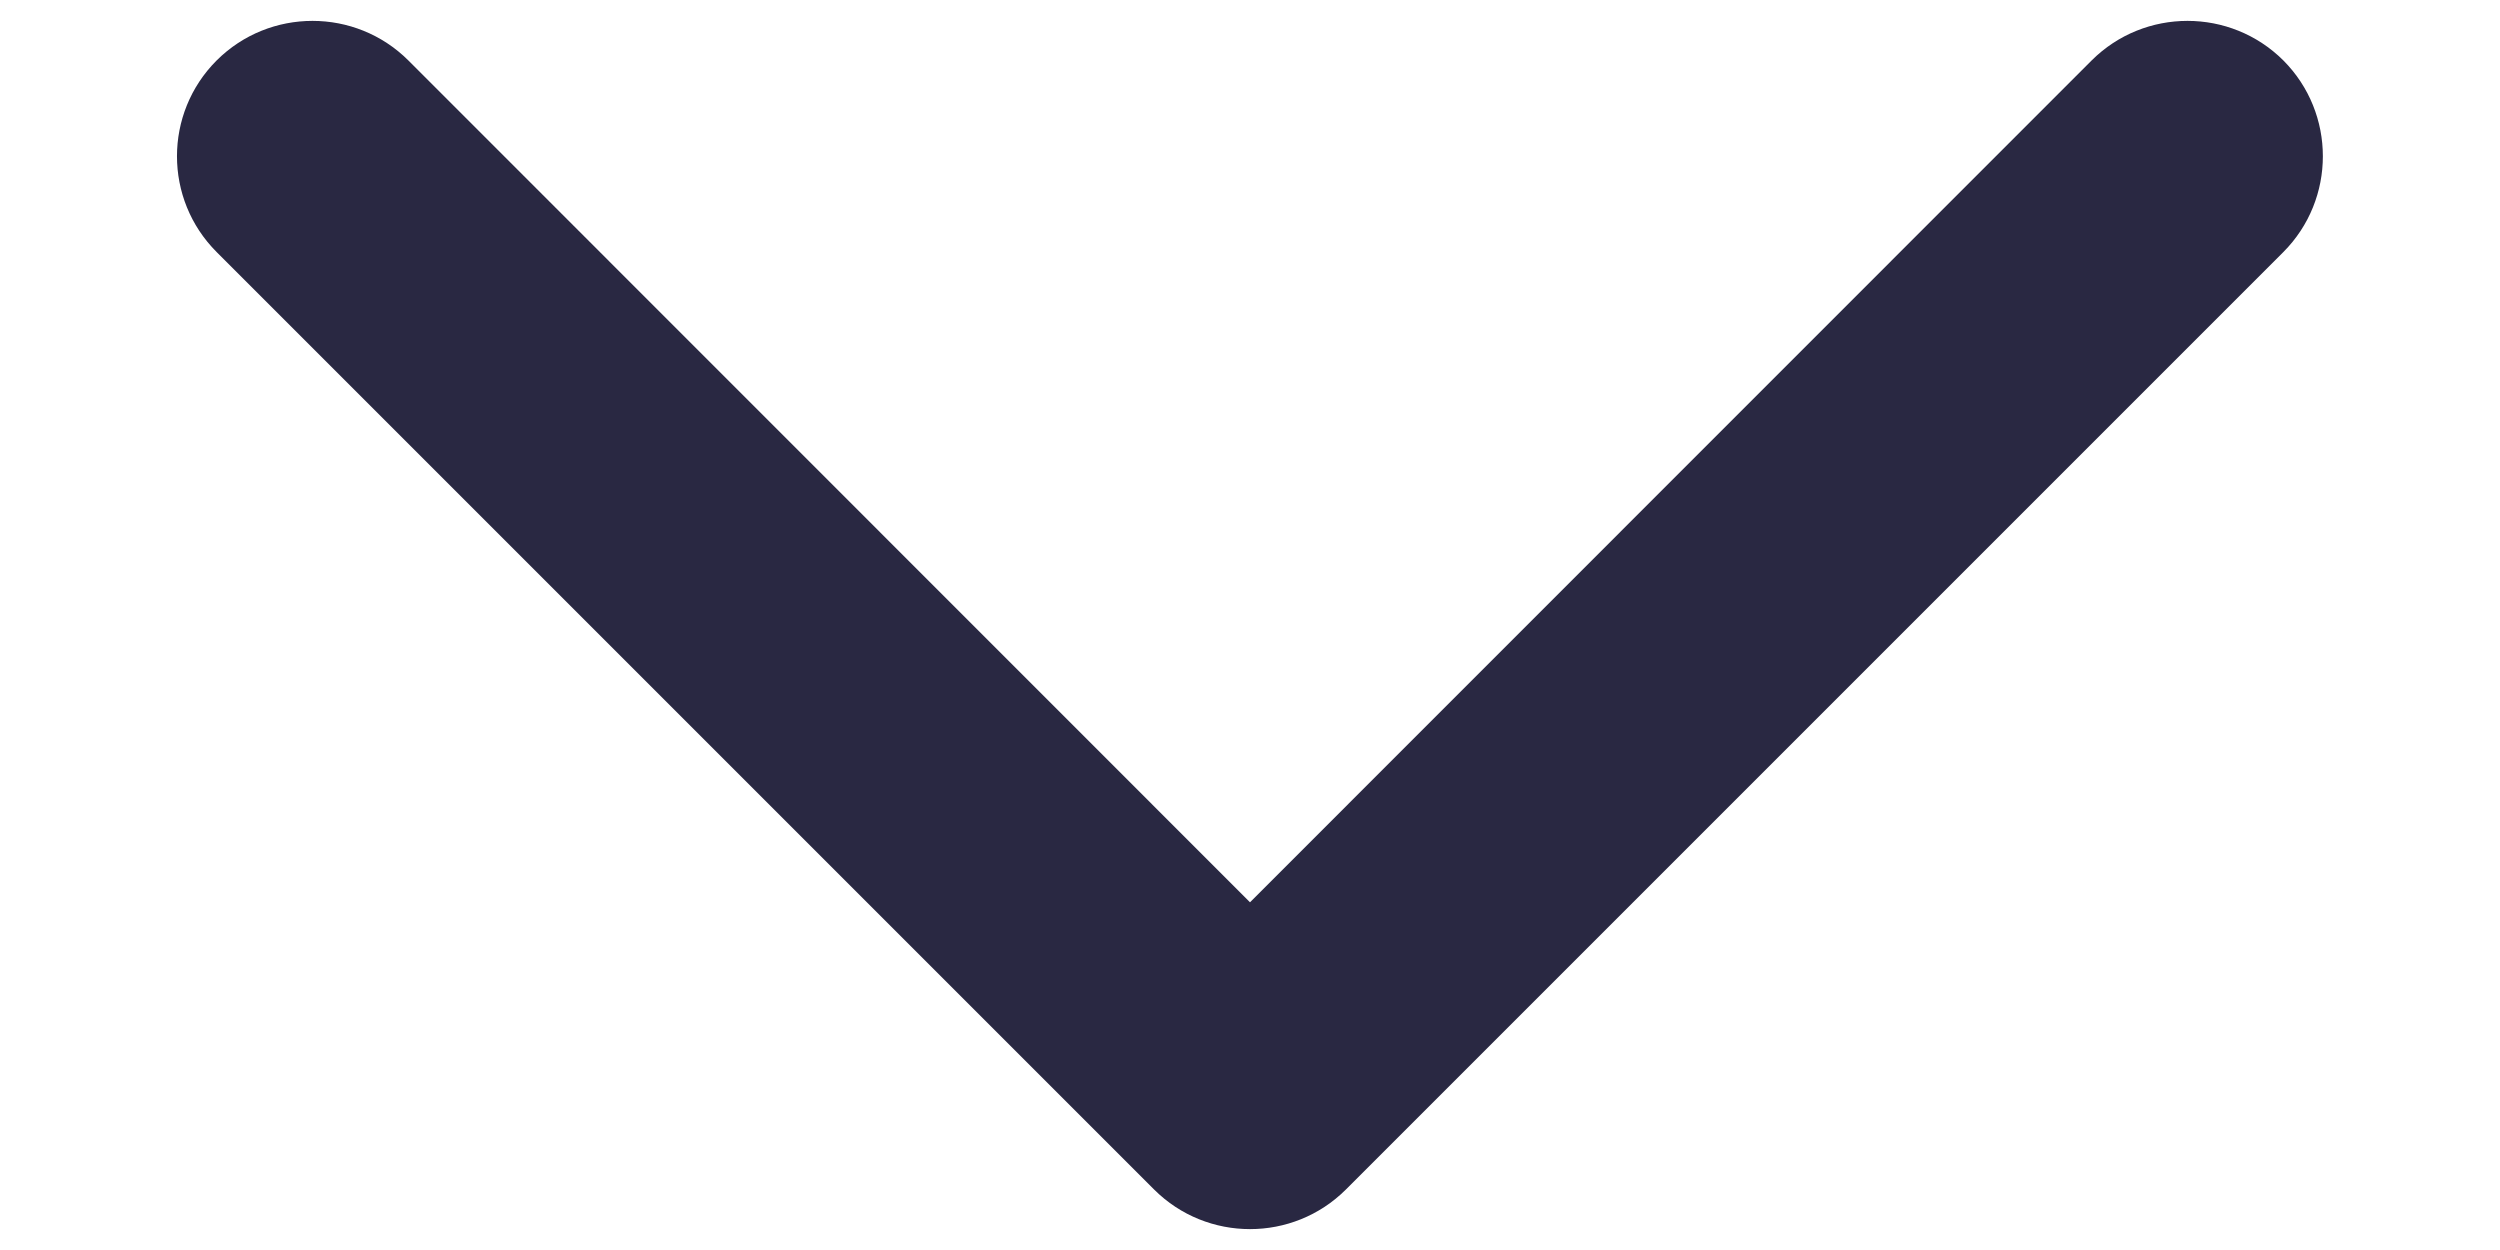 <svg width="12" height="6" viewBox="0 0 12 6" fill="none" xmlns="http://www.w3.org/2000/svg">
<path fill-rule="evenodd" clip-rule="evenodd" d="M10.96 0.29C11.213 0.544 11.213 0.956 10.96 1.21L6.46 5.71C6.206 5.963 5.794 5.963 5.54 5.71L1.04 1.21C0.786 0.956 0.786 0.544 1.04 0.29C1.294 0.037 1.706 0.037 1.96 0.29L6 4.331L10.04 0.29C10.294 0.037 10.706 0.037 10.96 0.29Z" fill="#292842"/>
</svg>

